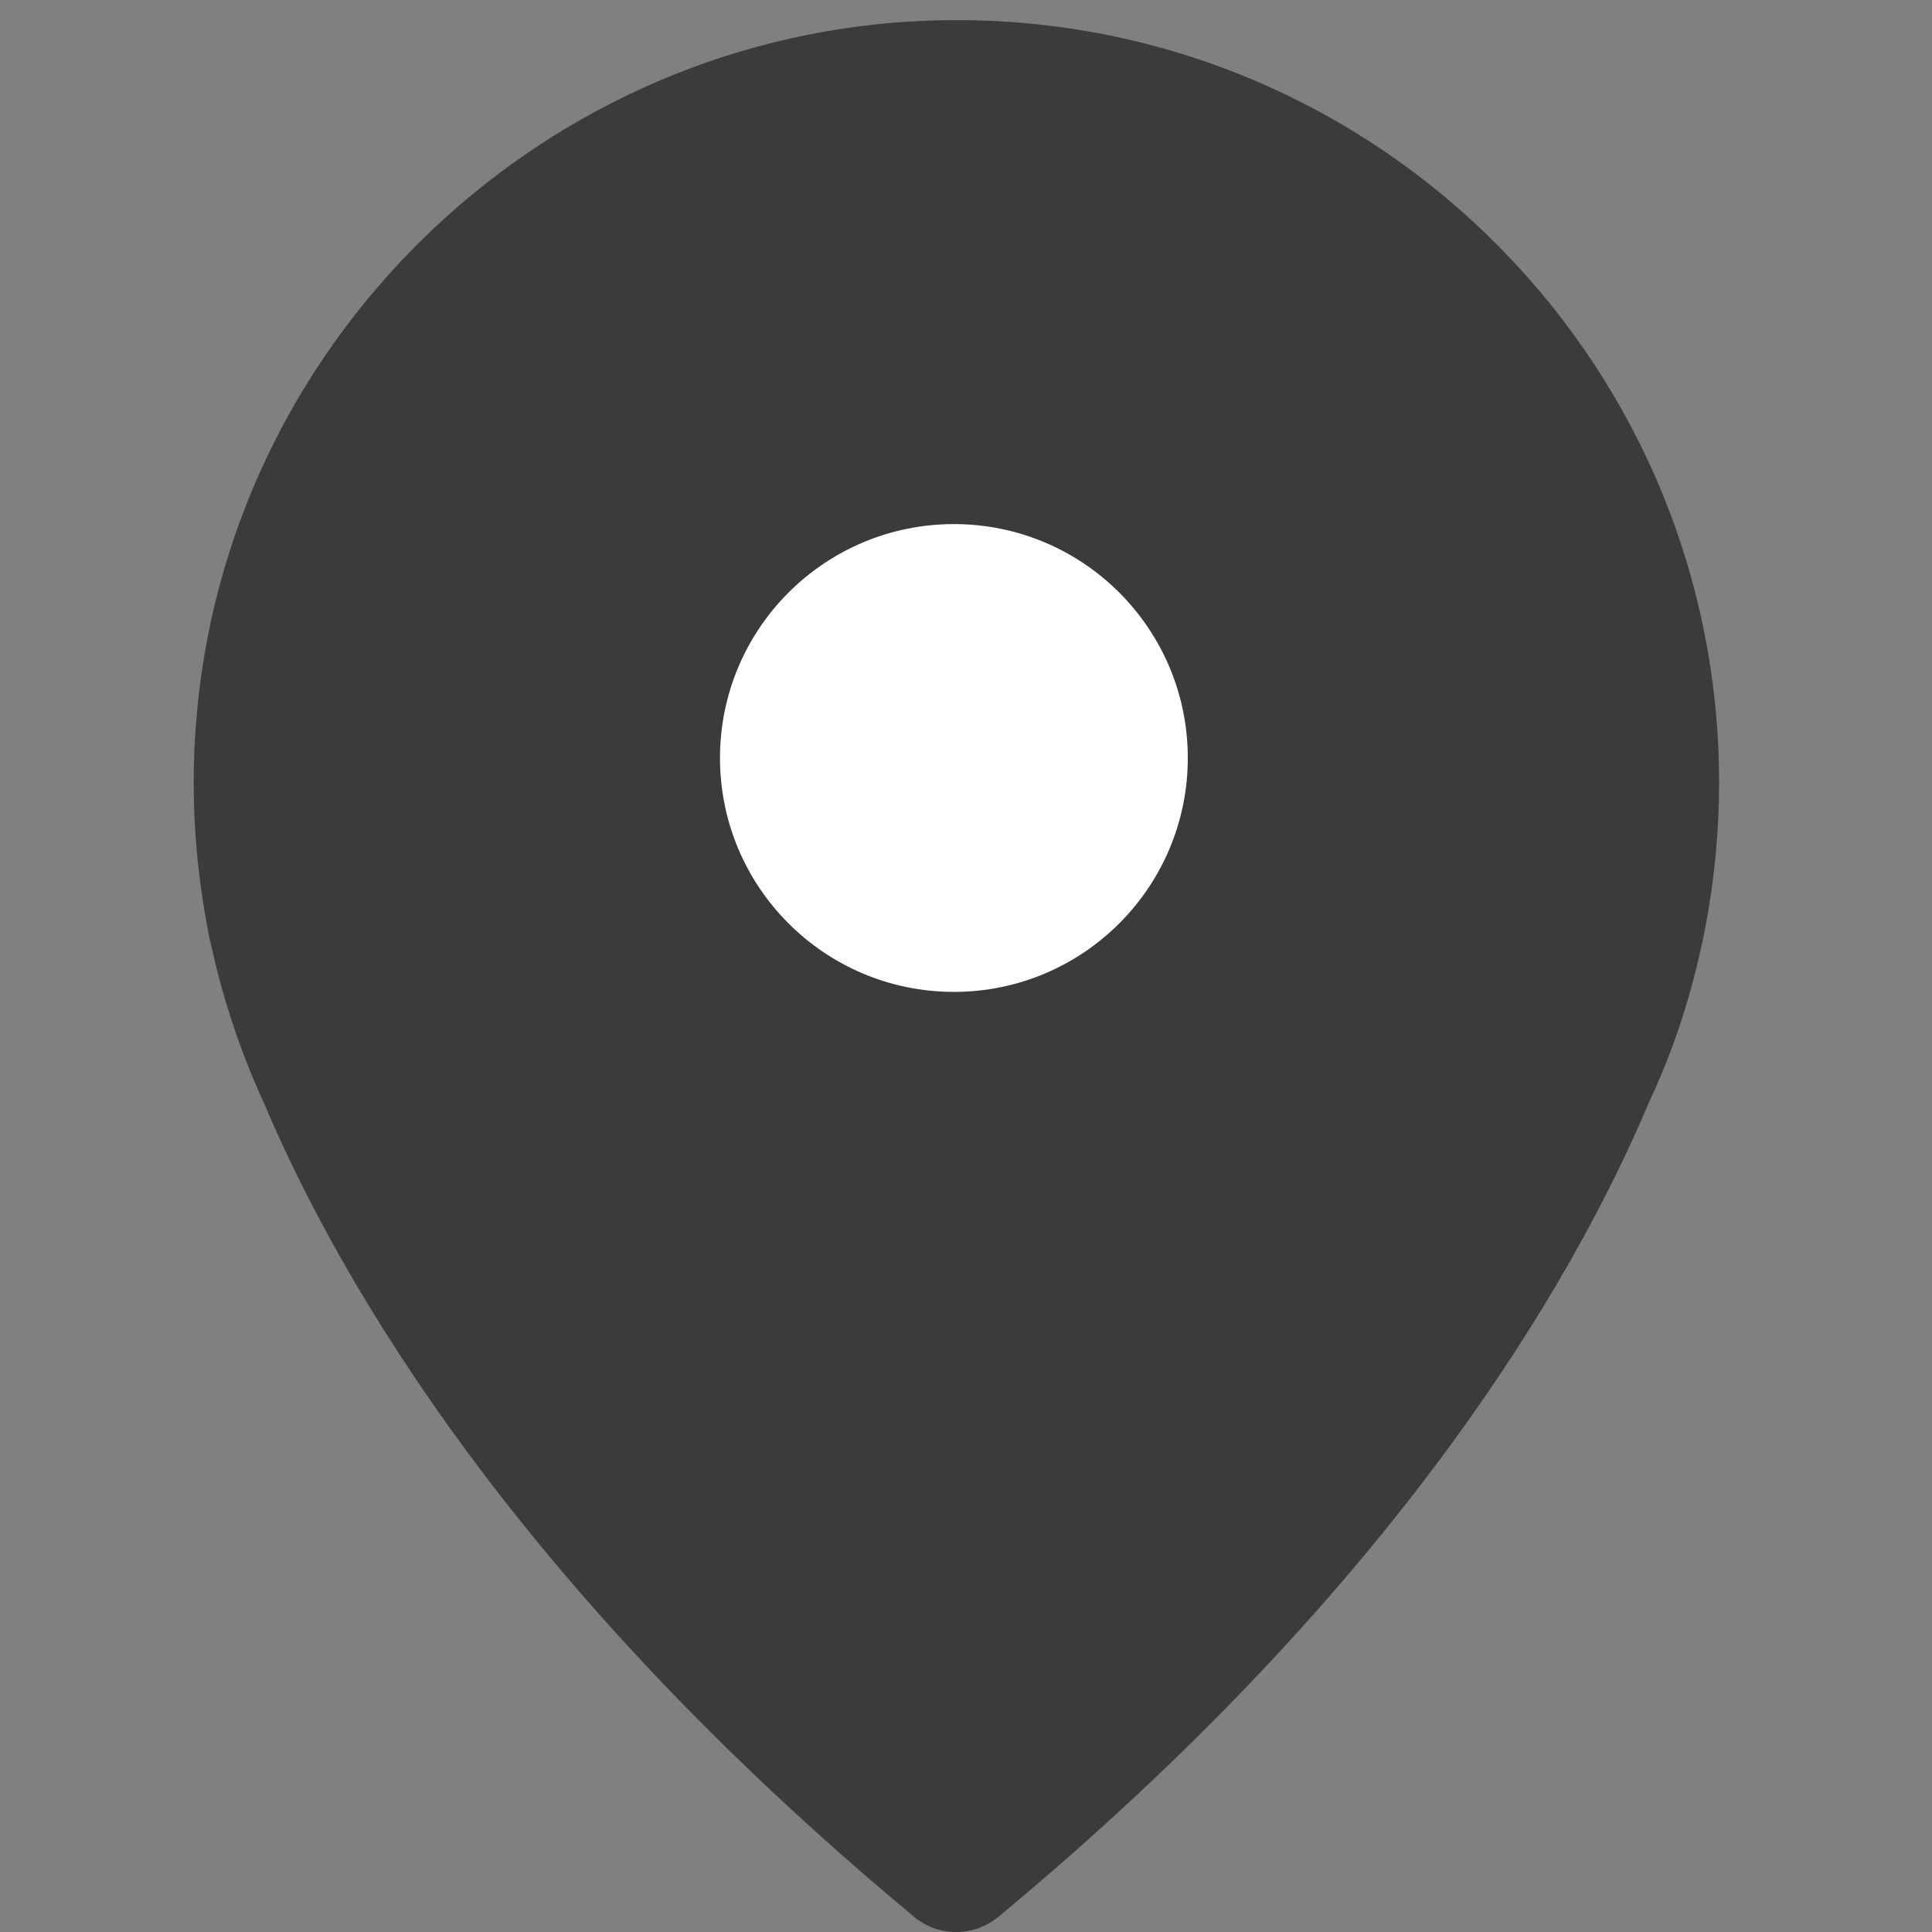 <svg width="15" height="15" viewBox="0 0 15 15" fill="none" xmlns="http://www.w3.org/2000/svg">
<rect x="0" y="0" width="15" height="15" fill="#808080" stroke="none"/>
<g clip-path="url(#clip0_599_8965)">
<path d="M7.214 0.16C4.265 0.264 1.815 2.564 1.532 5.501C1.474 6.089 1.508 6.658 1.611 7.203C1.611 7.203 1.62 7.267 1.651 7.388C1.742 7.796 1.879 8.192 2.049 8.563C2.643 9.969 4.016 12.322 7.096 14.881C7.284 15.04 7.561 15.04 7.753 14.881C10.833 12.325 12.206 9.972 12.802 8.56C12.976 8.189 13.11 7.796 13.201 7.385C13.228 7.267 13.24 7.2 13.24 7.2C13.31 6.834 13.347 6.46 13.347 6.077C13.347 2.735 10.58 0.041 7.214 0.16Z" fill="#3B3B3B"/>
<circle cx="7.406" cy="5.885" r="1.816" fill="white"/>
</g>
<defs>
<clipPath id="clip0_599_8965">
<rect width="14.844" height="14.844" fill="white" transform="translate(0 0.156)"/>
</clipPath>
</defs>
</svg>
